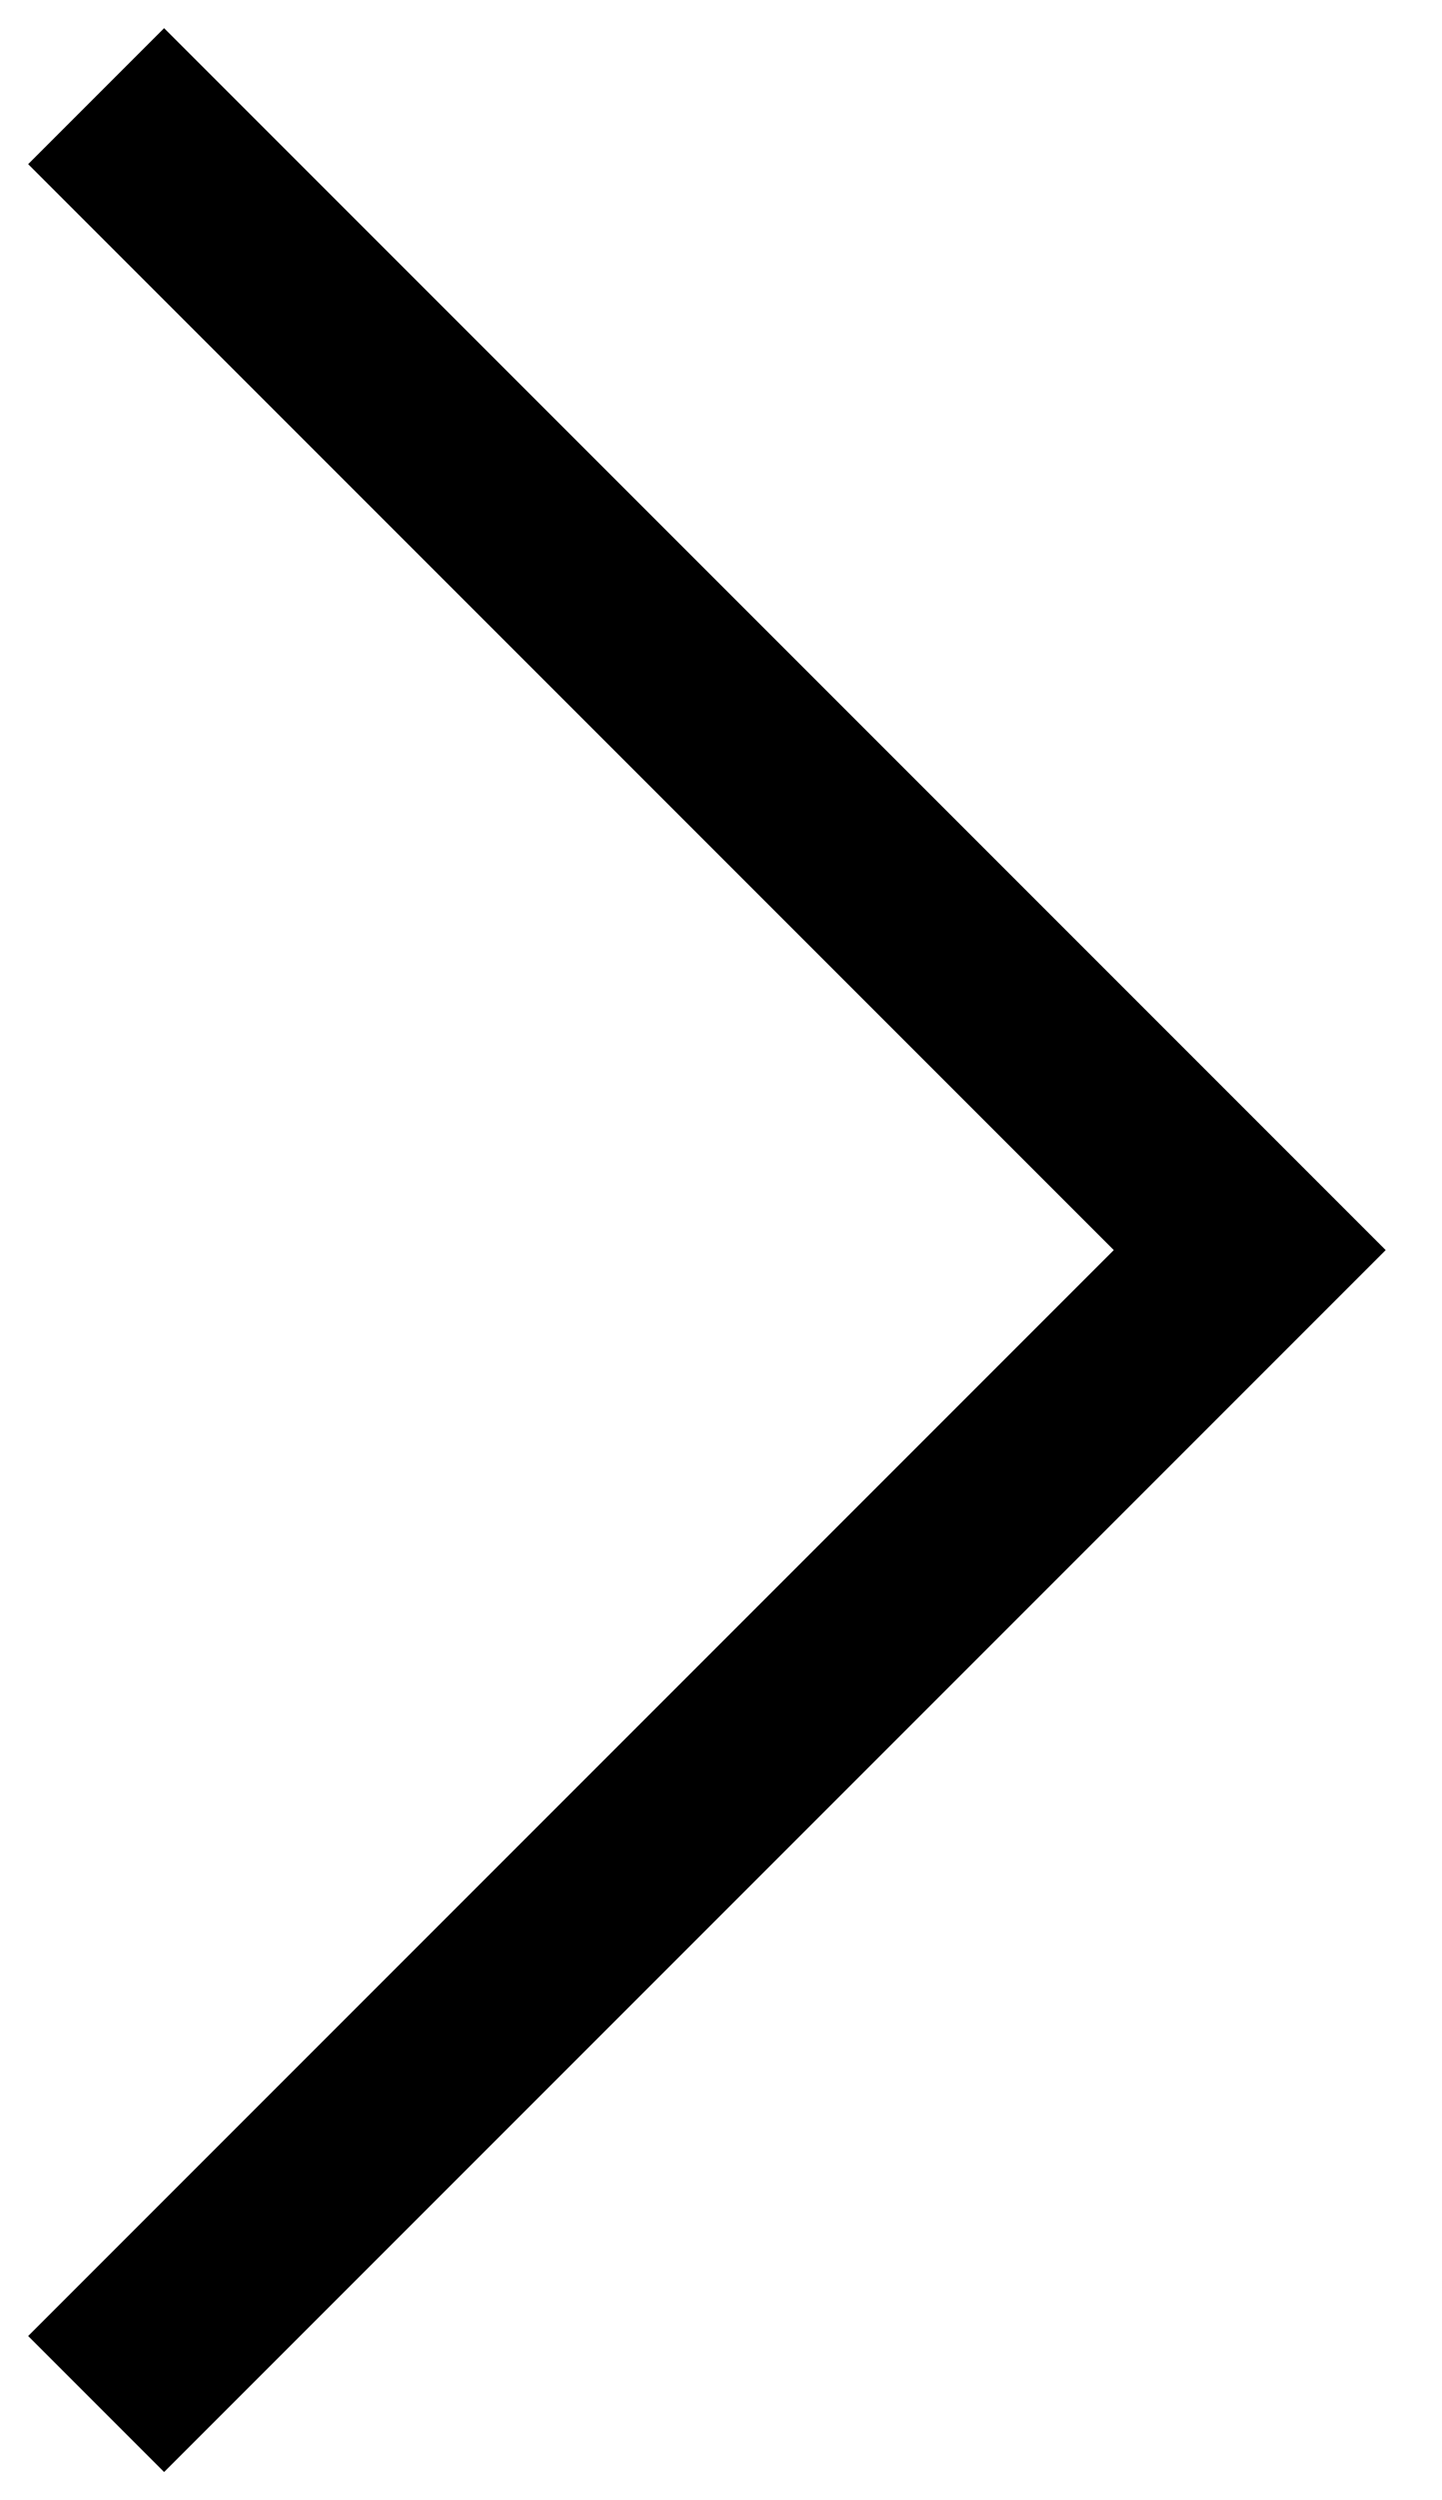 <?xml version="1.0" encoding="UTF-8"?>
<svg width="15px" height="26px" viewBox="0 0 15 26" version="1.1" xmlns="http://www.w3.org/2000/svg" xmlns:xlink="http://www.w3.org/1999/xlink">
    <title>右箭头-大</title>
    <g id="切图" stroke="none" stroke-width="1" fill="none" fill-rule="evenodd">
        <g id="图标汇总" transform="translate(-189, -186)" stroke="#000000" stroke-width="2">
            <polyline id="右箭头-大" points="190 187 202 199 190 211"></polyline>
        </g>
    </g>
</svg>